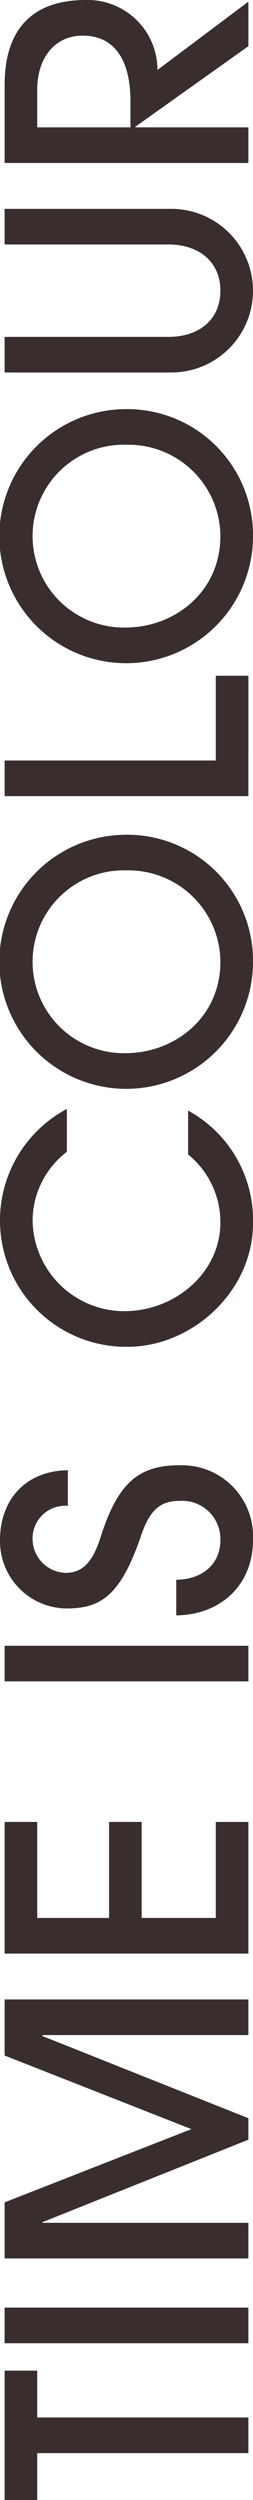 <svg xmlns="http://www.w3.org/2000/svg" width="24" height="236.781" viewBox="0 0 24 236.781"><path data-name="パス 23" d="M23.562 228.969H3.531v-4.438H.438v12.25h3.093v-4.437h20.031zm0-10.406H.438v3.374h23.124zm0-29.187H.438v5.311l17.718 6.969-17.718 6.938v5.312h23.124v-3.375H4.031v-.063l19.531-7.812v-2.031l-19.531-7.781v-.094h19.531zm0-16.813h-3.093v9.093h-7.032v-9.094h-3.093v9.094H3.531v-9.094H.438v12.469h23.124zm0-16.688H.438v3.375h23.124zM6.438 139.25C2.406 139.312 0 142.062 0 145.875a6.37 6.37 0 006.313 6.469c3.281 0 5.156-1.25 7.094-6.969.844-2.469 1.906-3.219 3.594-3.219a3.628 3.628 0 013.906 3.719c0 2.25-1.687 3.719-4.187 3.75V153c4.344-.063 7.281-3 7.281-7.125A6.751 6.751 0 0017 138.781c-4 0-5.875 1.844-7.469 6.844-.719 2.25-1.656 3.344-3.281 3.344a3.219 3.219 0 01-3.156-3.094 3.093 3.093 0 013.344-3.25zm11.406-29.906a8.277 8.277 0 013.062 6.437c0 4.75-4.281 8.406-9.125 8.406a8.709 8.709 0 01-8.687-8.594 8.246 8.246 0 013.25-6.5v-4.062a11.967 11.967 0 005.75 22.531c6.156 0 11.906-5.281 11.906-11.687a11.816 11.816 0 00-6.156-10.687zm3.063-18.25c0 5.281-4.344 8.656-9 8.656a8.66 8.66 0 11.156-17.313 8.716 8.716 0 018.843 8.657zm-9.062-12.031A12.033 12.033 0 1024 91.281a11.939 11.939 0 00-12.156-12.219zm11.719-15.062h-3.095v8.03H.438v3.375h23.124zm-2.658-13.22c0 5.281-4.344 8.656-9 8.656a8.66 8.66 0 11.156-17.313 8.716 8.716 0 018.844 8.657zM11.844 38.75A12.033 12.033 0 1024 50.969 11.939 11.939 0 0011.844 38.75zM16 23.156c2.844 0 4.906 1.625 4.906 4.375S18.875 31.906 16 31.906H.438v3.375H16.25a7.75 7.75 0 000-15.5H.438v3.375zm7.563-23l-8.625 6.469A6.624 6.624 0 008.126 0C3.376 0 .439 2.469.439 8.031v7.406h23.123v-3.375H12.844V12l10.719-7.625zM12.375 12.062H3.531V8.499c0-3 1.656-5.125 4.312-5.125 3 0 4.531 2.281 4.531 6.219z" fill="#392d2d"/></svg>